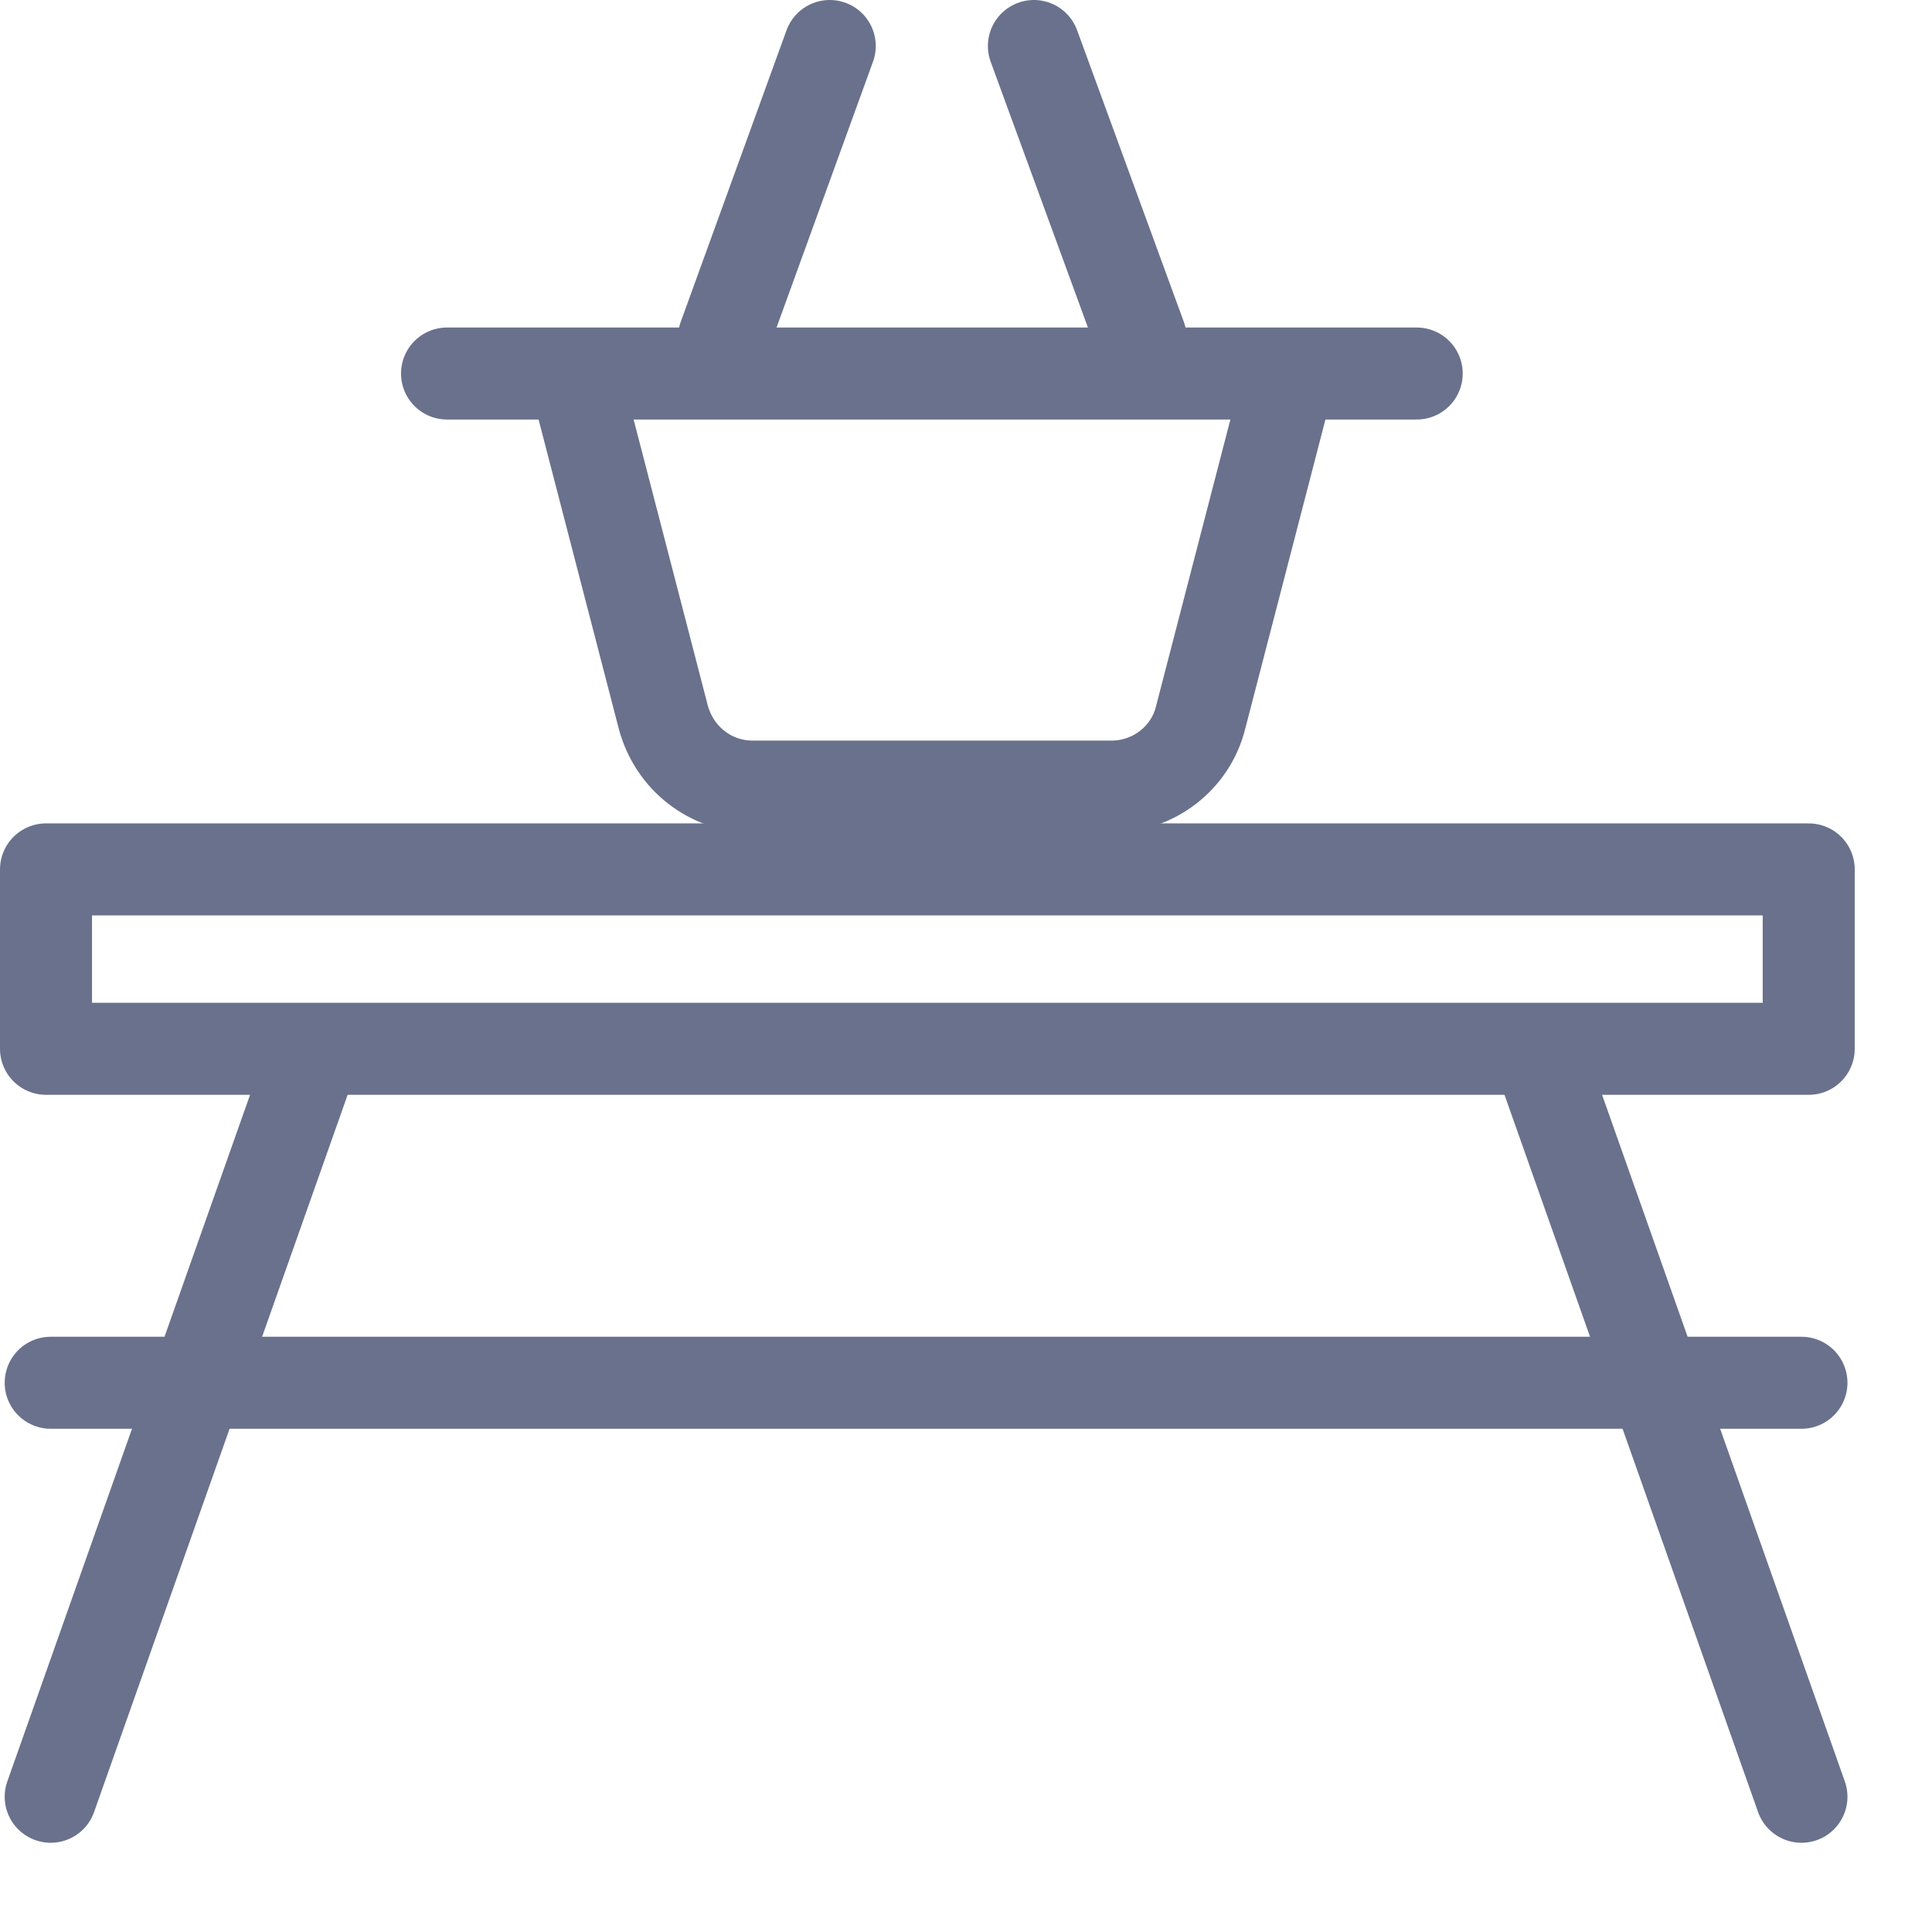 <svg width="21" height="21" viewBox="0 0 21 21" fill="none" xmlns="http://www.w3.org/2000/svg">
<g id="Capa_1" clip-path="url(#clip0_5134_27990)">
<path id="Vector" d="M16.721 11.44L19.581 19.53" stroke="#69718C" stroke-linecap="round" stroke-linejoin="round"/>
<g id="Group">
<path id="Vector_2" d="M19.66 9.45H0.5V11.4H19.66V9.45Z" stroke="#69718C" stroke-linecap="round" stroke-linejoin="round"/>
<path id="Vector_3" d="M3.411 11.44L0.551 19.53" stroke="#69718C" stroke-linecap="round" stroke-linejoin="round"/>
<path id="Vector_4" d="M0.551 15.03H19.581" stroke="#69718C" stroke-linecap="round" stroke-linejoin="round"/>
<path id="Vector_5" d="M13.95 4.33L13.05 7.8C12.941 8.24 12.54 8.55 12.081 8.55H8.181C7.721 8.55 7.331 8.24 7.211 7.8L6.311 4.33" stroke="#69718C" stroke-linecap="round" stroke-linejoin="round"/>
<path id="Vector_6" d="M4.859 4.06H15.399" stroke="#69718C" stroke-linecap="round" stroke-linejoin="round"/>
<g id="Group_2">
<path id="Vector_7" d="M7.869 3.67L9.019 0.5" stroke="#69718C" stroke-linecap="round" stroke-linejoin="round"/>
<path id="Vector_8" d="M12.398 3.67L11.238 0.5" stroke="#69718C" stroke-linecap="round" stroke-linejoin="round"/>
</g>
</g>
</g>
<defs>
<clipPath id="clip0_5134_27990">
<rect width="20.16" height="20.03" fill="white"/>
</clipPath>
</defs>
</svg>
